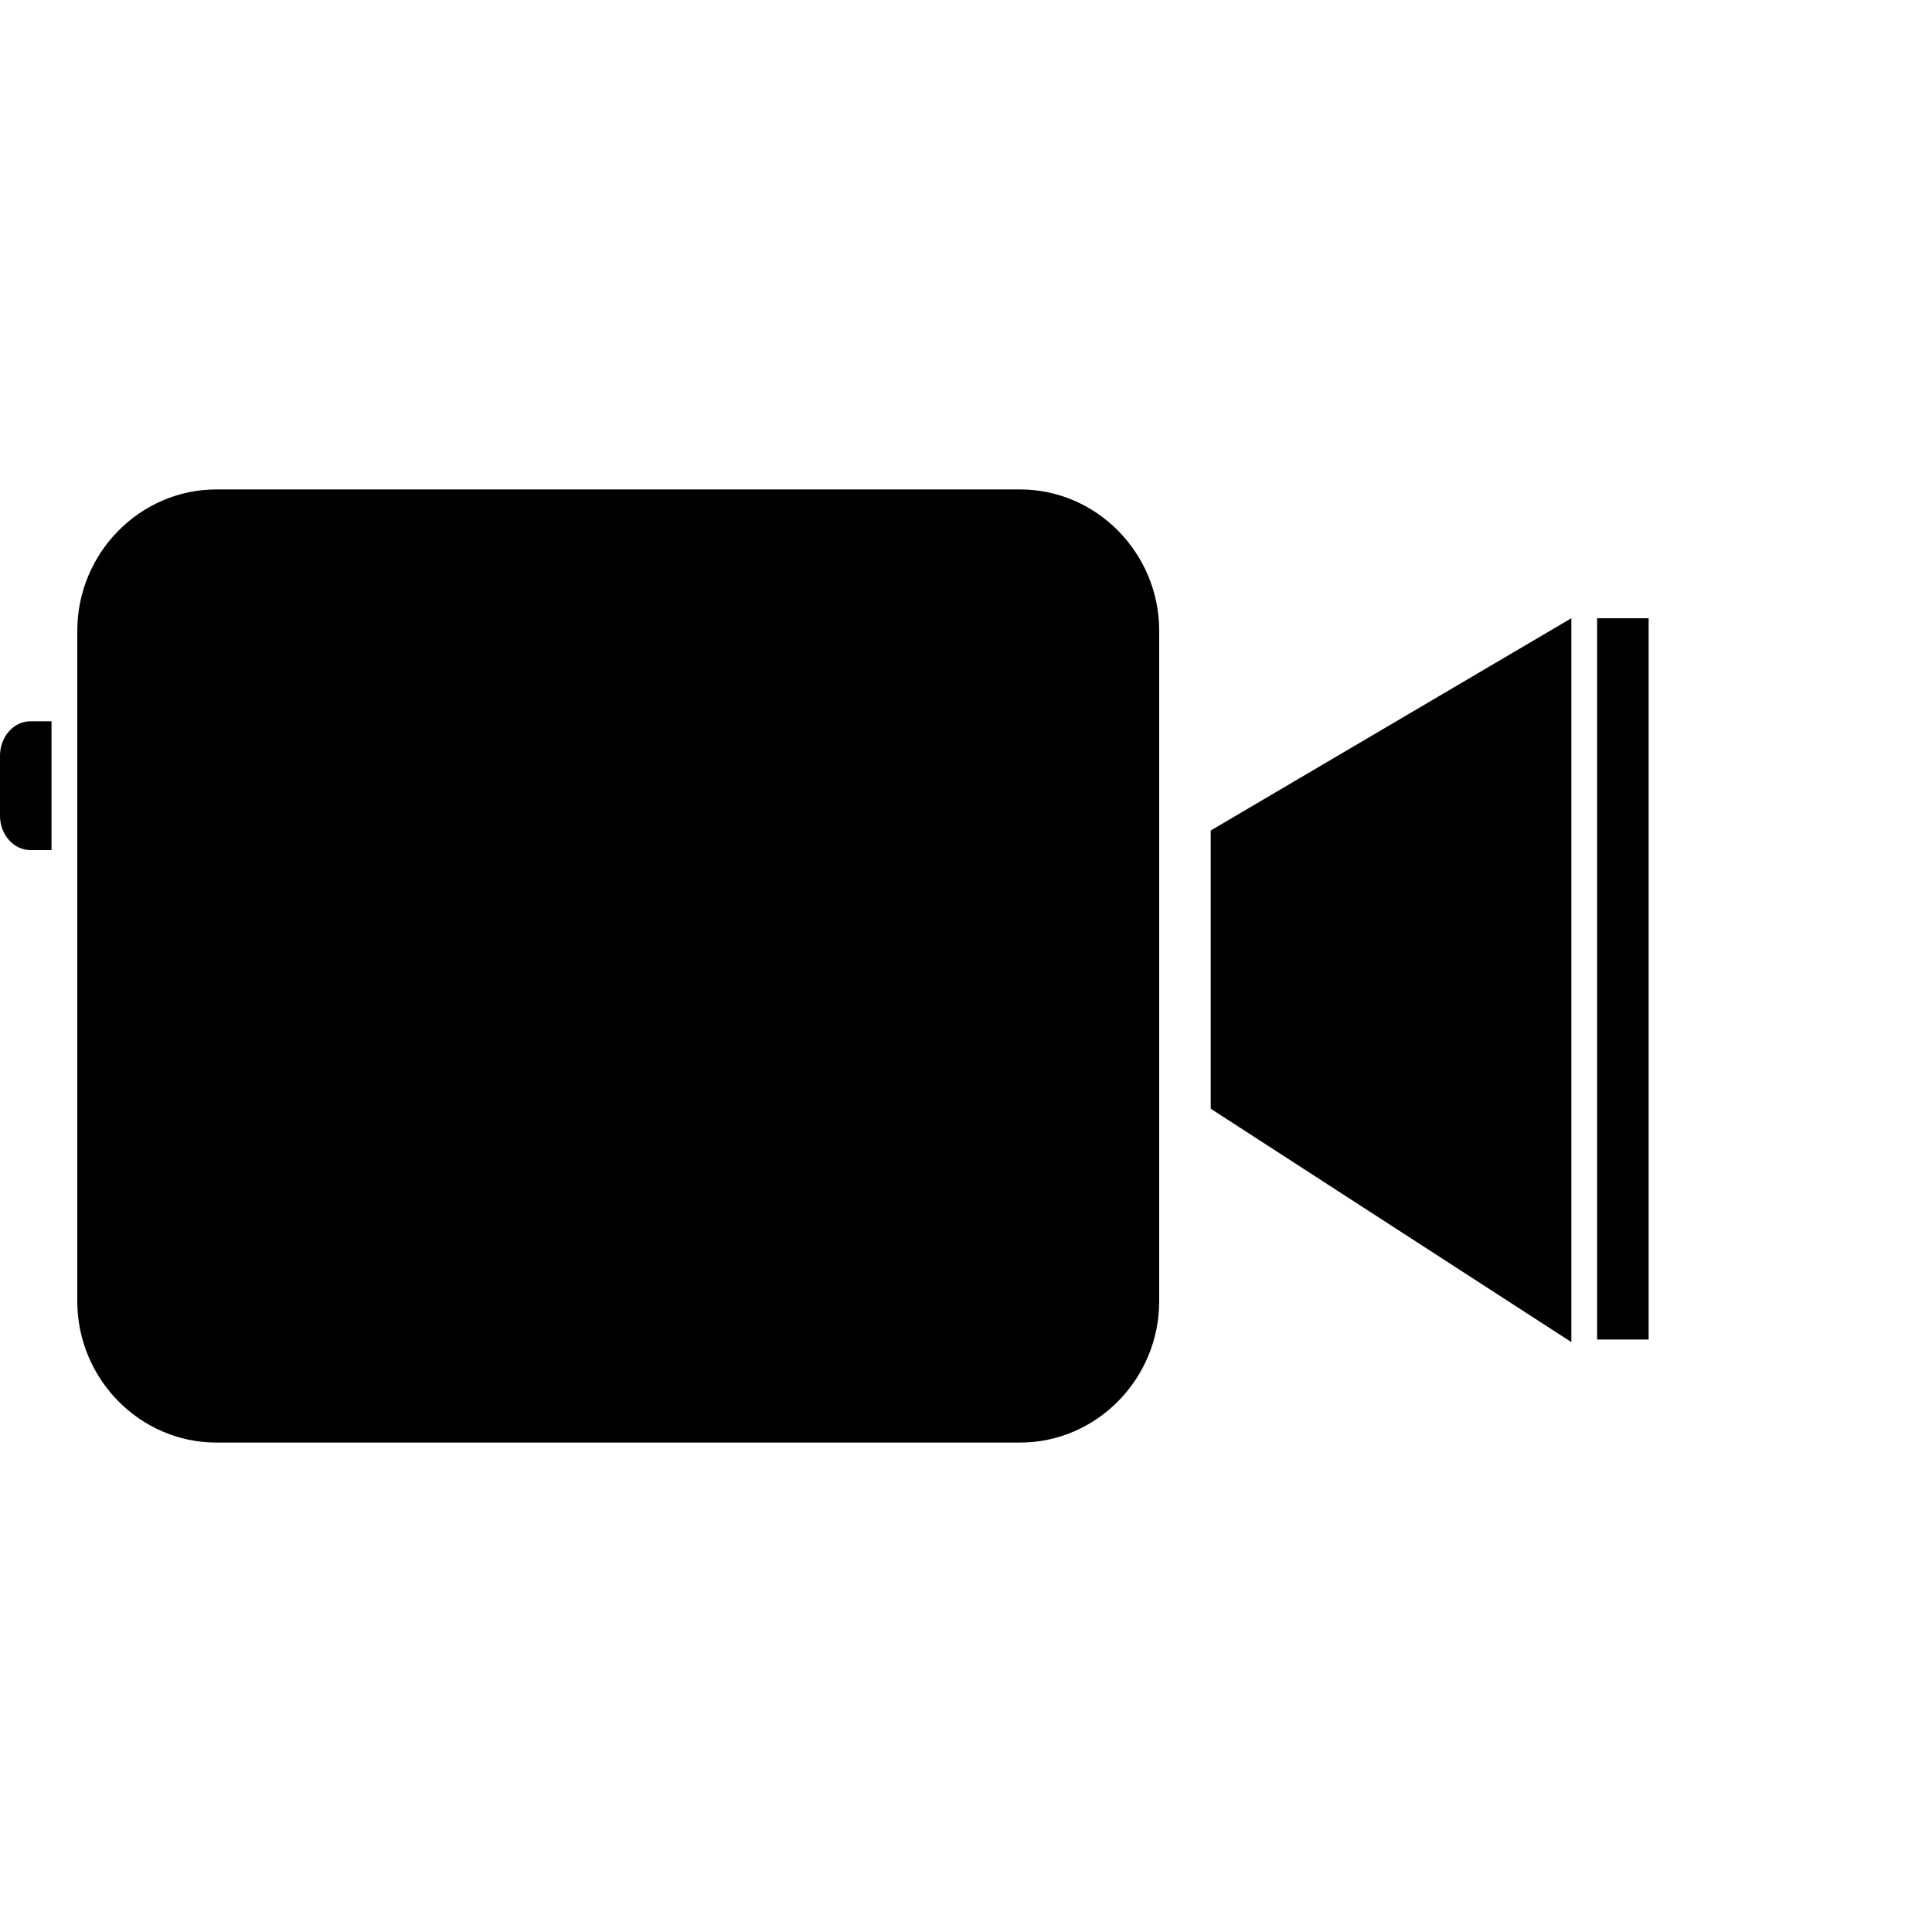 <?xml version="1.0" encoding="UTF-8"?> <!-- Generator: Adobe Illustrator 16.0.0, SVG Export Plug-In . SVG Version: 6.00 Build 0) --> <svg xmlns="http://www.w3.org/2000/svg" xmlns:xlink="http://www.w3.org/1999/xlink" id="Layer_1" x="0px" y="0px" width="75px" height="75px" viewBox="0 0 75 75" xml:space="preserve"> <g> <path d="M45,50.51c0,3.02-2.43,5.49-5.4,5.49H8.4C5.43,56,3,53.53,3,50.51V24.49C3,21.47,5.43,19,8.4,19h31.2 c2.97,0,5.4,2.47,5.4,5.49V50.51z"></path> <path d="M2,33H1.18C0.53,33,0,32.4,0,31.67v-2.33C0,28.6,0.53,28,1.18,28H2V33z"></path> <polygon points="47,32.24 61,24 61,52.1 47,43.04 "></polygon> <rect x="62" y="24" width="2" height="28"></rect> </g> </svg> 
